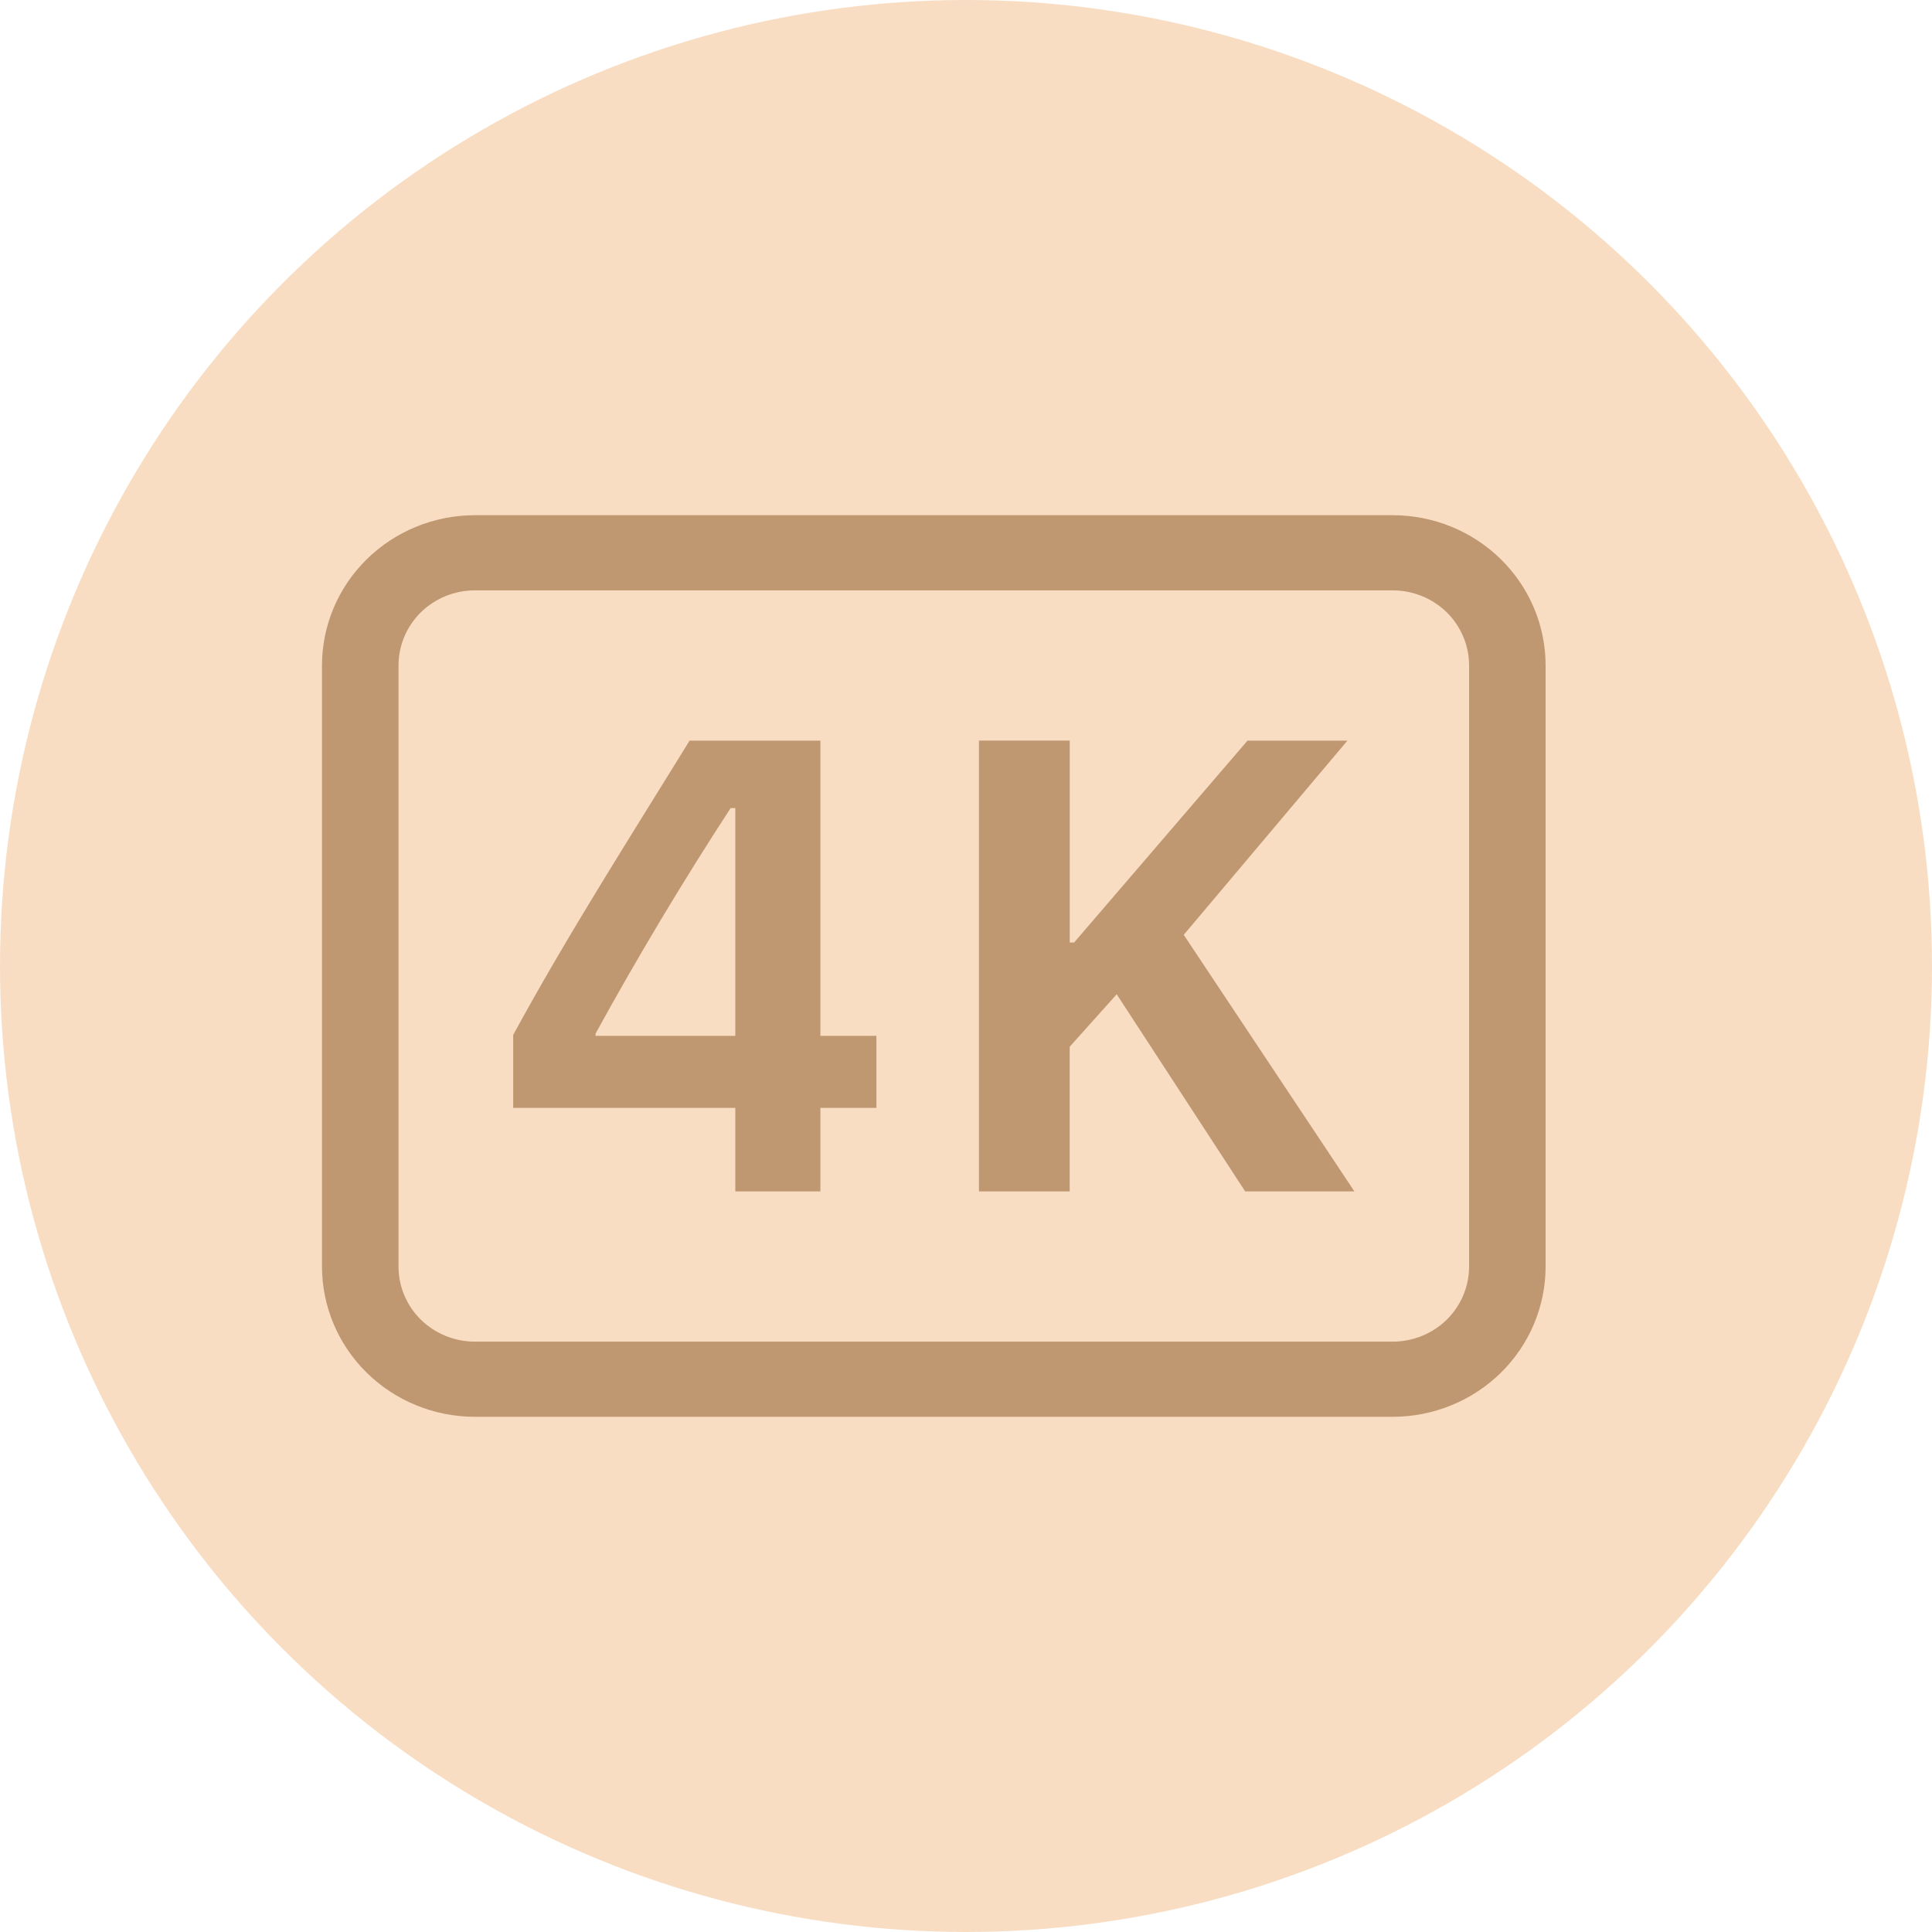 <svg xmlns="http://www.w3.org/2000/svg" width="30" height="30" viewBox="0 0 30 30" fill="none"><circle cx="15" cy="15" r="15" fill="#F8DDC3"/><path d="M10.708 11.501C9.775 13.014 8.804 14.533 7.969 16.07V17.203H11.418V18.5H12.739V17.203H13.609V16.085H12.739V11.501H10.708ZM9.248 16.086V16.049C9.902 14.857 10.602 13.689 11.345 12.548H11.418V16.085H9.248V16.086ZM20.922 11.501H19.371L16.679 14.635H16.611V11.5H15.201V18.5H16.61V16.254L17.34 15.439L19.335 18.5H21.031L18.381 14.516L20.922 11.501ZM21.625 9.167C21.94 9.167 22.242 9.29 22.465 9.508C22.687 9.727 22.812 10.024 22.812 10.333V19.667C22.812 19.976 22.687 20.273 22.465 20.492C22.242 20.71 21.94 20.833 21.625 20.833H7.375C7.06 20.833 6.758 20.71 6.535 20.492C6.313 20.273 6.188 19.976 6.188 19.667V10.333C6.188 10.024 6.313 9.727 6.535 9.508C6.758 9.29 7.06 9.167 7.375 9.167H21.625ZM7.375 8C6.745 8 6.141 8.246 5.696 8.683C5.25 9.121 5 9.714 5 10.333L5 19.667C5 20.285 5.25 20.879 5.696 21.317C6.141 21.754 6.745 22 7.375 22H21.625C22.255 22 22.859 21.754 23.304 21.317C23.75 20.879 24 20.285 24 19.667V10.333C24 9.714 23.75 9.121 23.304 8.683C22.859 8.246 22.255 8 21.625 8H7.375Z" fill="#BF9770"/></svg>
